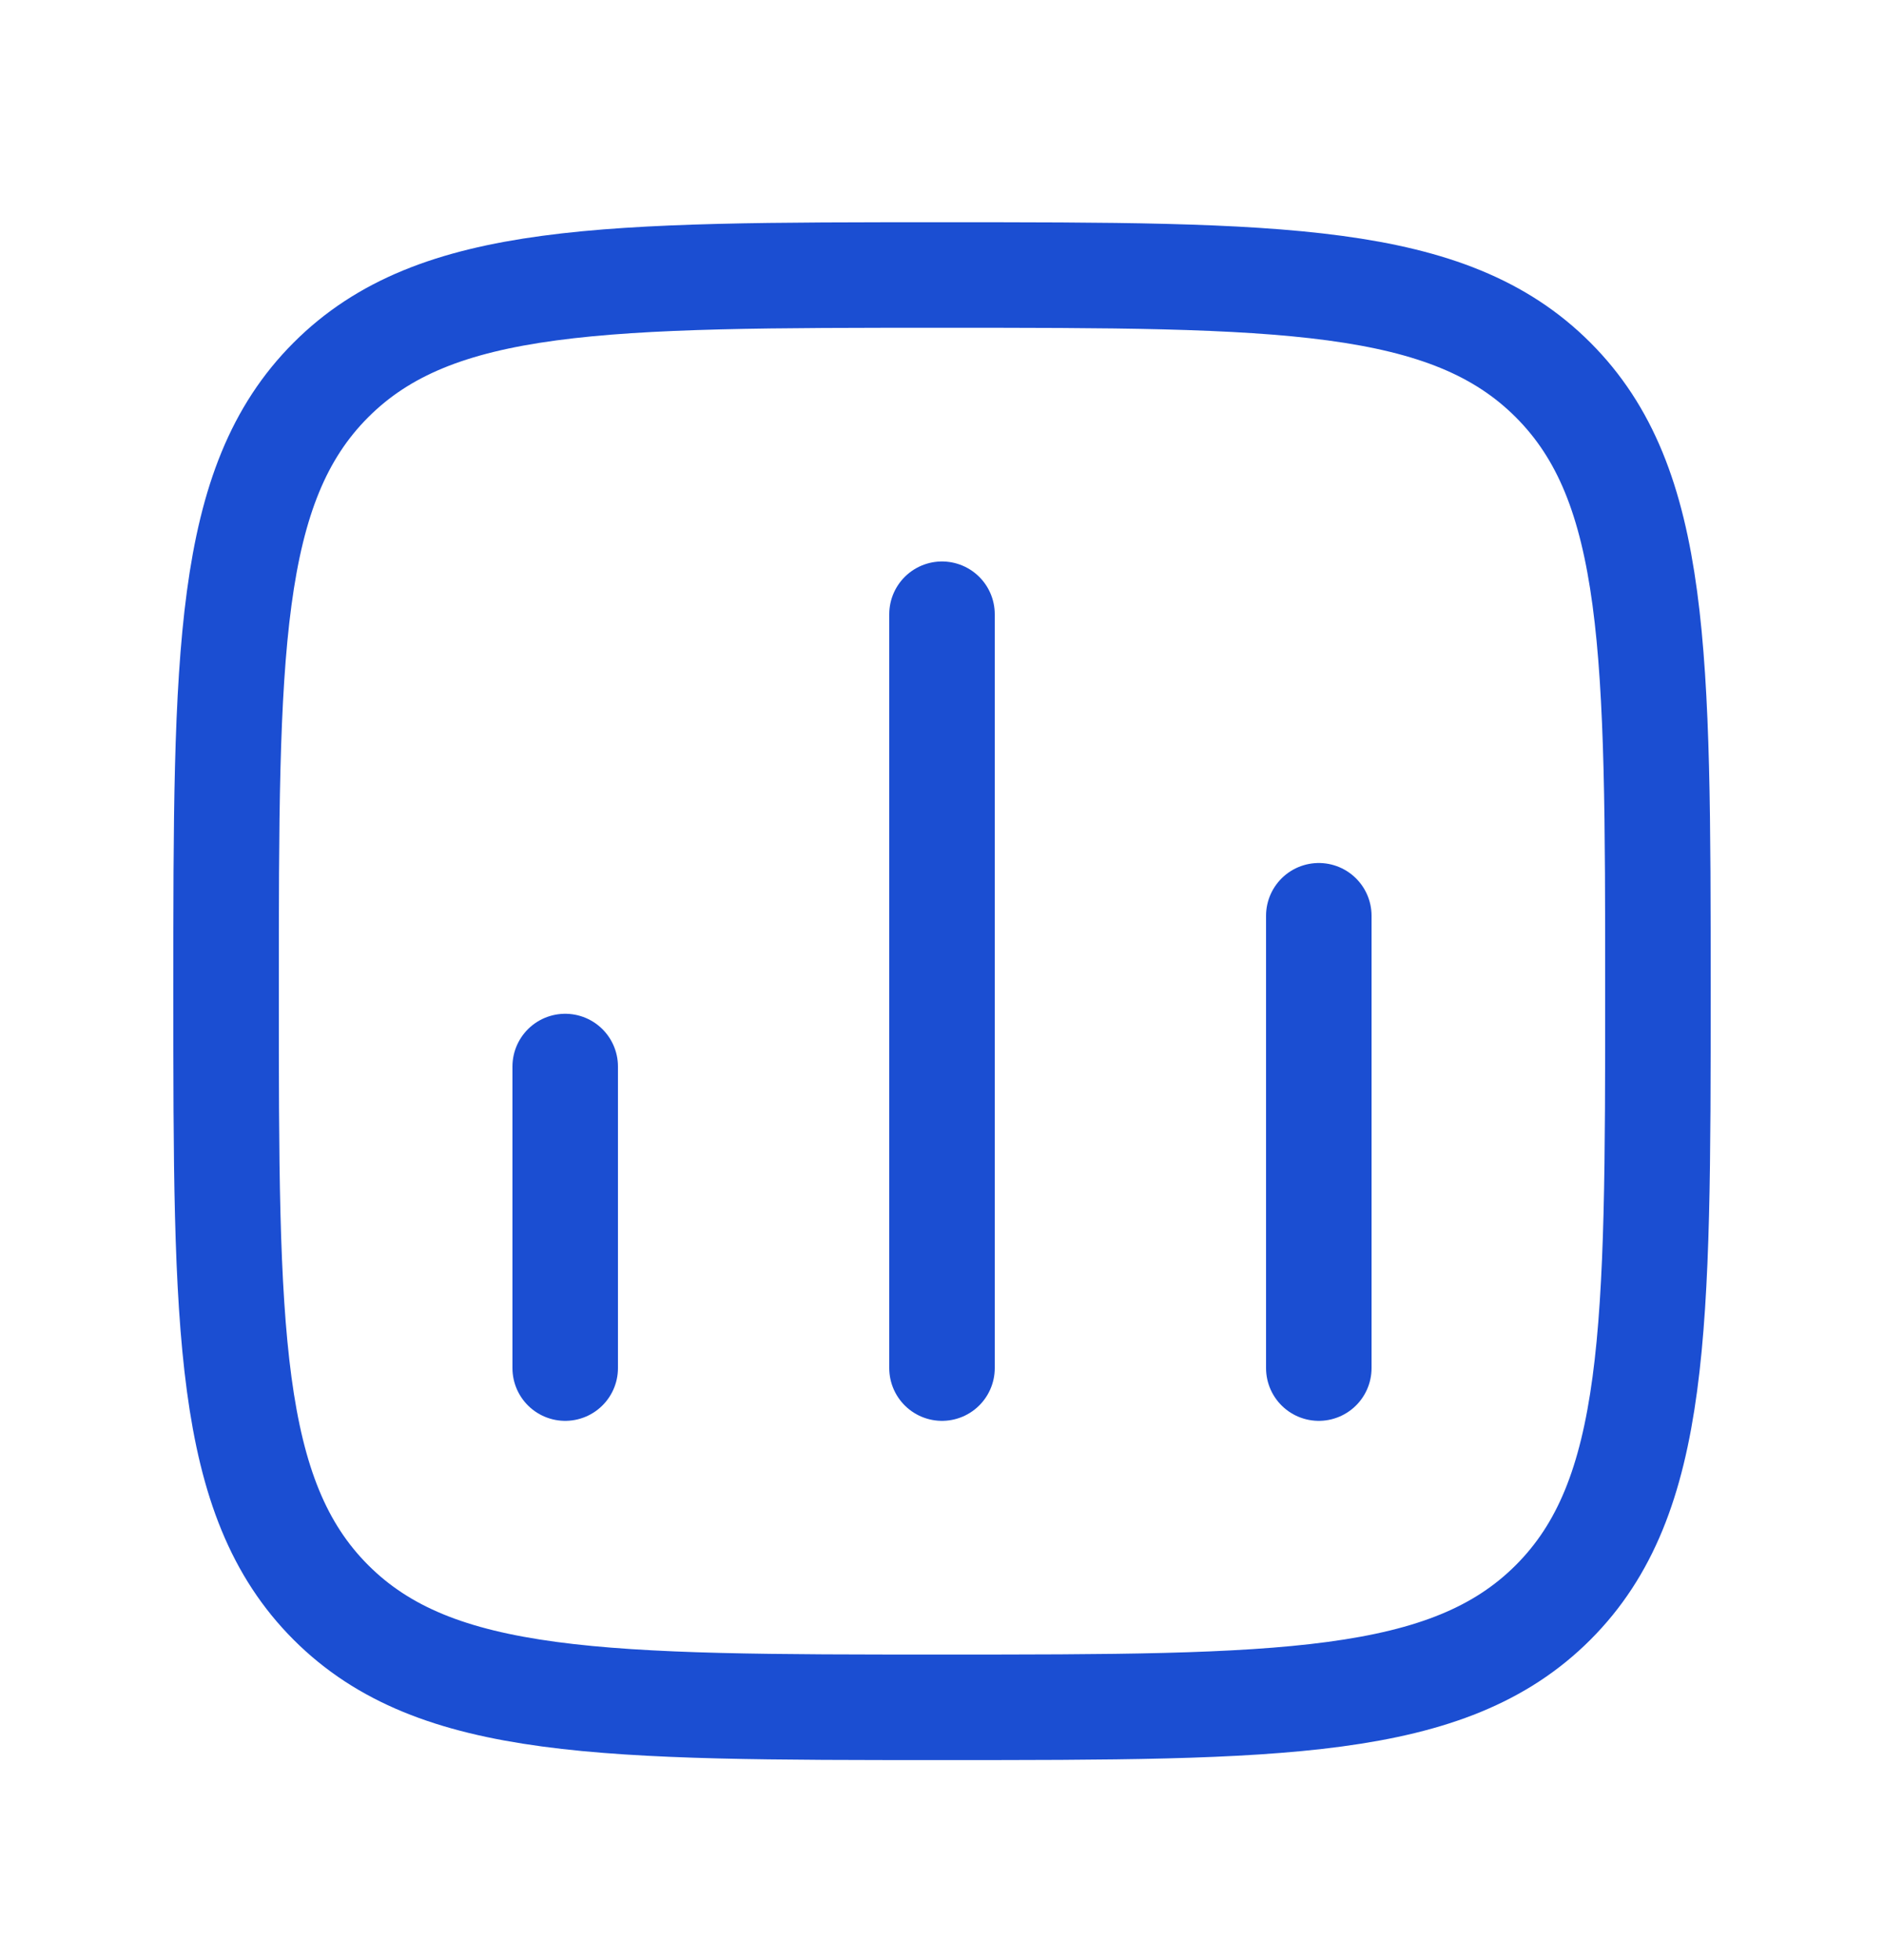 <svg width="25" height="26" viewBox="0 0 25 26" fill="none" xmlns="http://www.w3.org/2000/svg">
<path d="M7.5 18.148V14.148" stroke="#1B4ED2" stroke-width="1.4" stroke-linecap="round"/>
<path d="M12.5 18.148V8.148" stroke="#1B4ED2" stroke-width="1.4" stroke-linecap="round"/>
<path d="M17.5 18.148V12.148" stroke="#1B4ED2" stroke-width="1.4" stroke-linecap="round"/>
<path d="M3 13.148C3 8.67 3 6.431 4.391 5.04C5.782 3.648 8.022 3.648 12.5 3.648C16.978 3.648 19.218 3.648 20.609 5.04C22 6.431 22 8.67 22 13.148C22 17.627 22 19.866 20.609 21.257C19.218 22.648 16.978 22.648 12.5 22.648C8.022 22.648 5.782 22.648 4.391 21.257C3 19.866 3 17.627 3 13.148Z" stroke="#1B4ED2" stroke-width="1.4" stroke-linejoin="round"/>
</svg>
